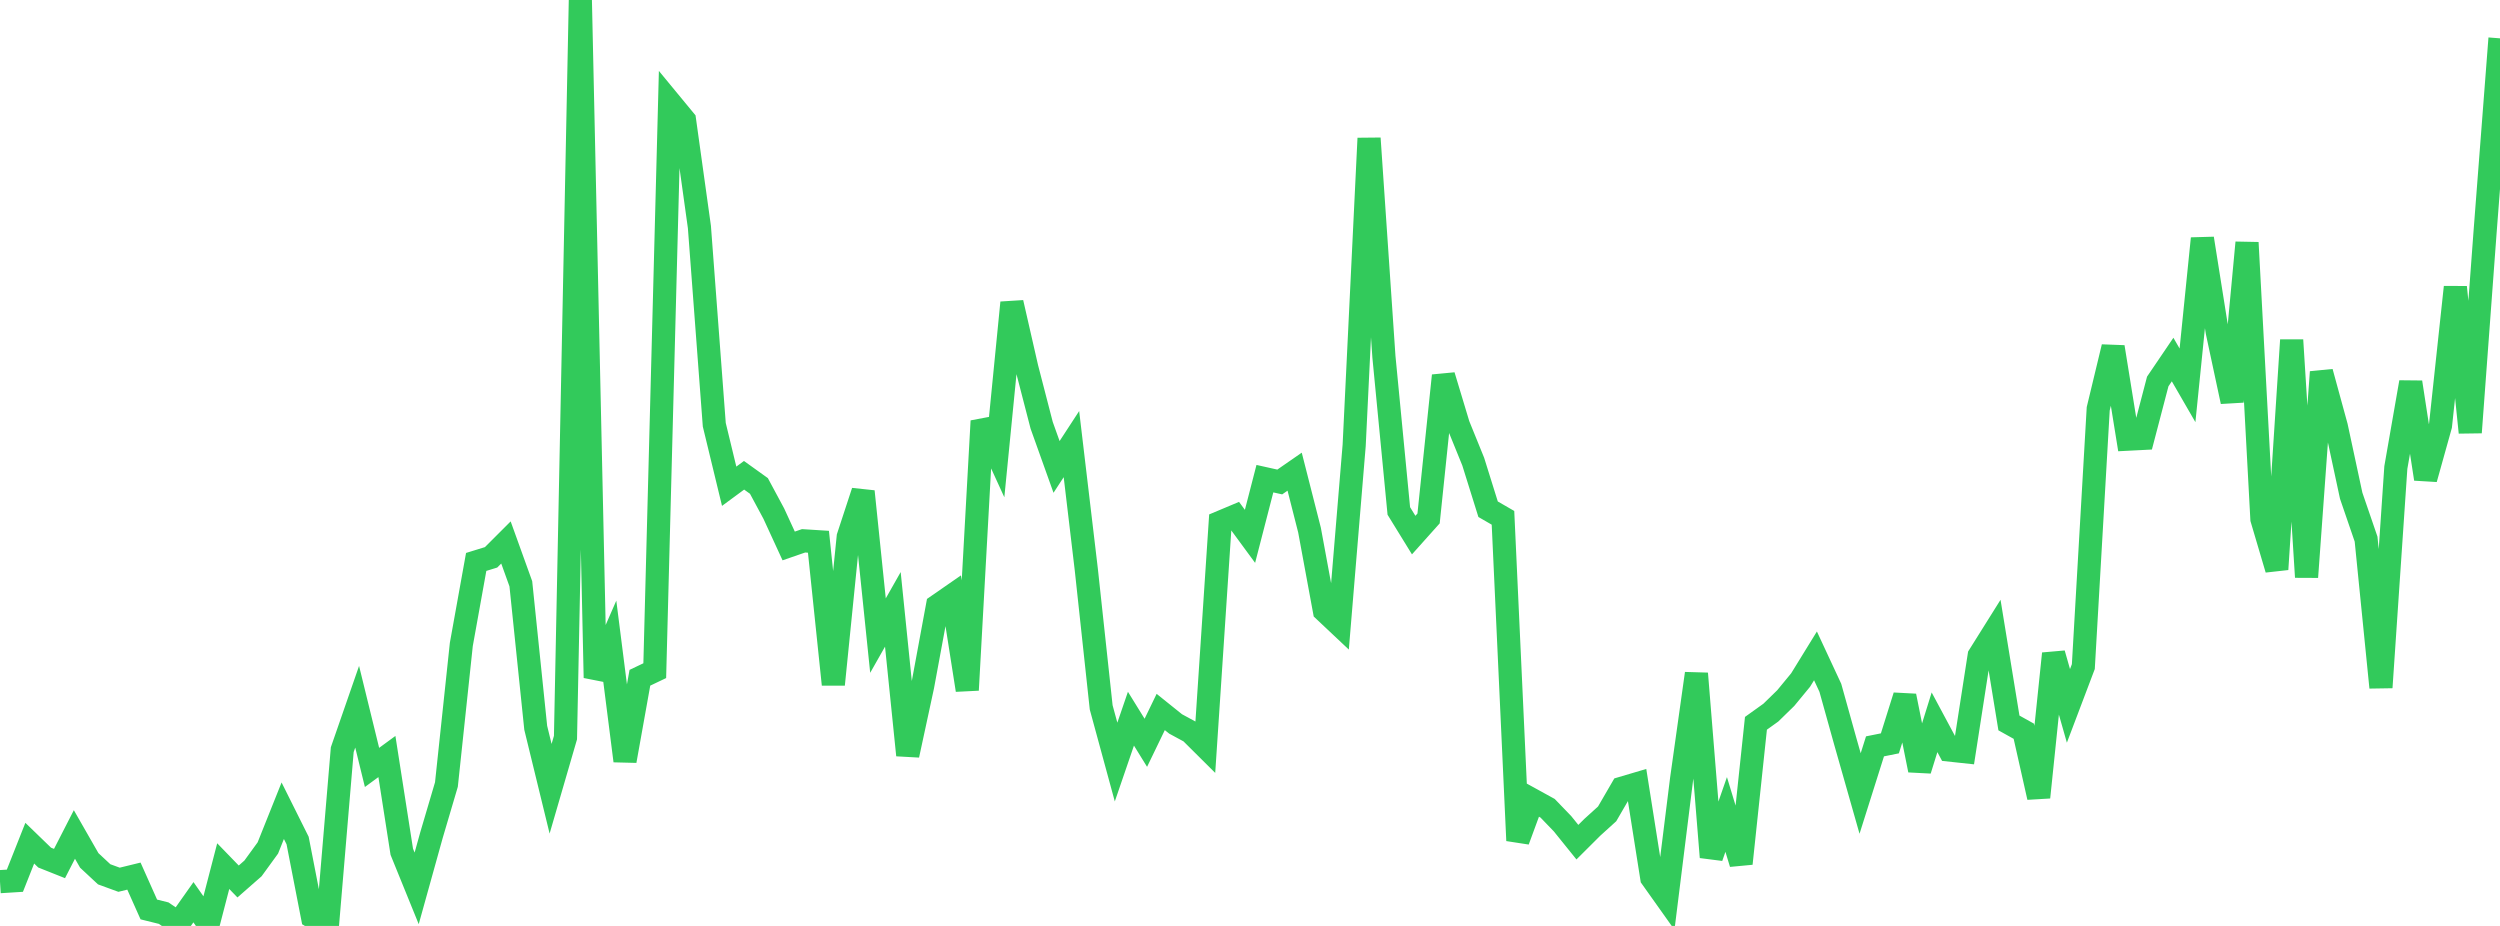 <?xml version="1.0" standalone="no"?>
<!DOCTYPE svg PUBLIC "-//W3C//DTD SVG 1.1//EN" "http://www.w3.org/Graphics/SVG/1.1/DTD/svg11.dtd">

<svg width="135" height="50" viewBox="0 0 135 50" preserveAspectRatio="none" 
  xmlns="http://www.w3.org/2000/svg"
  xmlns:xlink="http://www.w3.org/1999/xlink">


<polyline points="0.0, 47.609 0.804, 47.559 1.607, 45.532 2.411, 46.31 3.214, 46.63 4.018, 45.061 4.821, 46.463 5.625, 47.212 6.429, 47.506 7.232, 47.31 8.036, 49.111 8.839, 49.31 9.643, 49.857 10.446, 48.72 11.25, 49.869 12.054, 46.771 12.857, 47.6 13.661, 46.895 14.464, 45.79 15.268, 43.779 16.071, 45.388 16.875, 49.517 17.679, 50.0 18.482, 40.482 19.286, 38.164 20.089, 41.441 20.893, 40.852 21.696, 45.994 22.5, 47.972 23.304, 45.083 24.107, 42.364 24.911, 34.801 25.714, 30.344 26.518, 30.096 27.321, 29.293 28.125, 31.524 28.929, 39.301 29.732, 42.593 30.536, 39.83 31.339, 0.0 32.143, 36.599 32.946, 34.761 33.75, 41.087 34.554, 36.599 35.357, 36.216 36.161, 5.517 36.964, 6.491 37.768, 12.257 38.571, 22.935 39.375, 26.257 40.179, 25.665 40.982, 26.241 41.786, 27.737 42.589, 29.482 43.393, 29.204 44.196, 29.255 45.0, 36.962 45.804, 28.989 46.607, 26.54 47.411, 34.322 48.214, 32.905 49.018, 40.778 49.821, 37.057 50.625, 32.709 51.429, 32.152 52.232, 37.263 53.036, 22.735 53.839, 24.489 54.643, 16.343 55.446, 19.858 56.25, 22.966 57.054, 25.214 57.857, 23.982 58.661, 30.761 59.464, 38.199 60.268, 41.151 61.071, 38.809 61.875, 40.111 62.679, 38.447 63.482, 39.092 64.286, 39.528 65.089, 40.326 65.893, 28.205 66.696, 27.868 67.5, 28.963 68.304, 25.848 69.107, 26.027 69.911, 25.47 70.714, 28.626 71.518, 32.977 72.321, 33.733 73.125, 24.048 73.929, 7.468 74.732, 19.268 75.536, 27.591 76.339, 28.895 77.143, 27.996 77.946, 20.284 78.75, 22.949 79.554, 24.928 80.357, 27.498 81.161, 27.962 81.964, 45.39 82.768, 43.204 83.571, 43.646 84.375, 44.48 85.179, 45.477 85.982, 44.677 86.786, 43.948 87.589, 42.563 88.393, 42.325 89.196, 47.405 90.0, 48.537 90.804, 42.082 91.607, 36.371 92.411, 46.285 93.214, 43.981 94.018, 46.632 94.821, 39.058 95.625, 38.482 96.429, 37.698 97.232, 36.723 98.036, 35.417 98.839, 37.143 99.643, 40.026 100.446, 42.849 101.25, 40.303 102.054, 40.141 102.857, 37.581 103.661, 41.588 104.464, 39.003 105.268, 40.503 106.071, 40.589 106.875, 35.407 107.679, 34.124 108.482, 39.039 109.286, 39.487 110.089, 43.054 110.893, 35.296 111.696, 38.118 112.5, 35.996 113.304, 22.076 114.107, 18.739 114.911, 23.715 115.714, 23.674 116.518, 20.6 117.321, 19.416 118.125, 20.808 118.929, 12.879 119.732, 17.93 120.536, 21.685 121.339, 13.101 122.143, 28.027 122.946, 30.742 123.75, 18.363 124.554, 31.163 125.357, 20.09 126.161, 23.03 126.964, 26.767 127.768, 29.111 128.571, 37.122 129.375, 25.248 130.179, 20.641 130.982, 25.862 131.786, 22.984 132.589, 15.507 133.393, 23.353 134.196, 12.509 135.0, 2.07" fill="none" stroke="#32ca5b" stroke-width="1.25"/>

</svg>